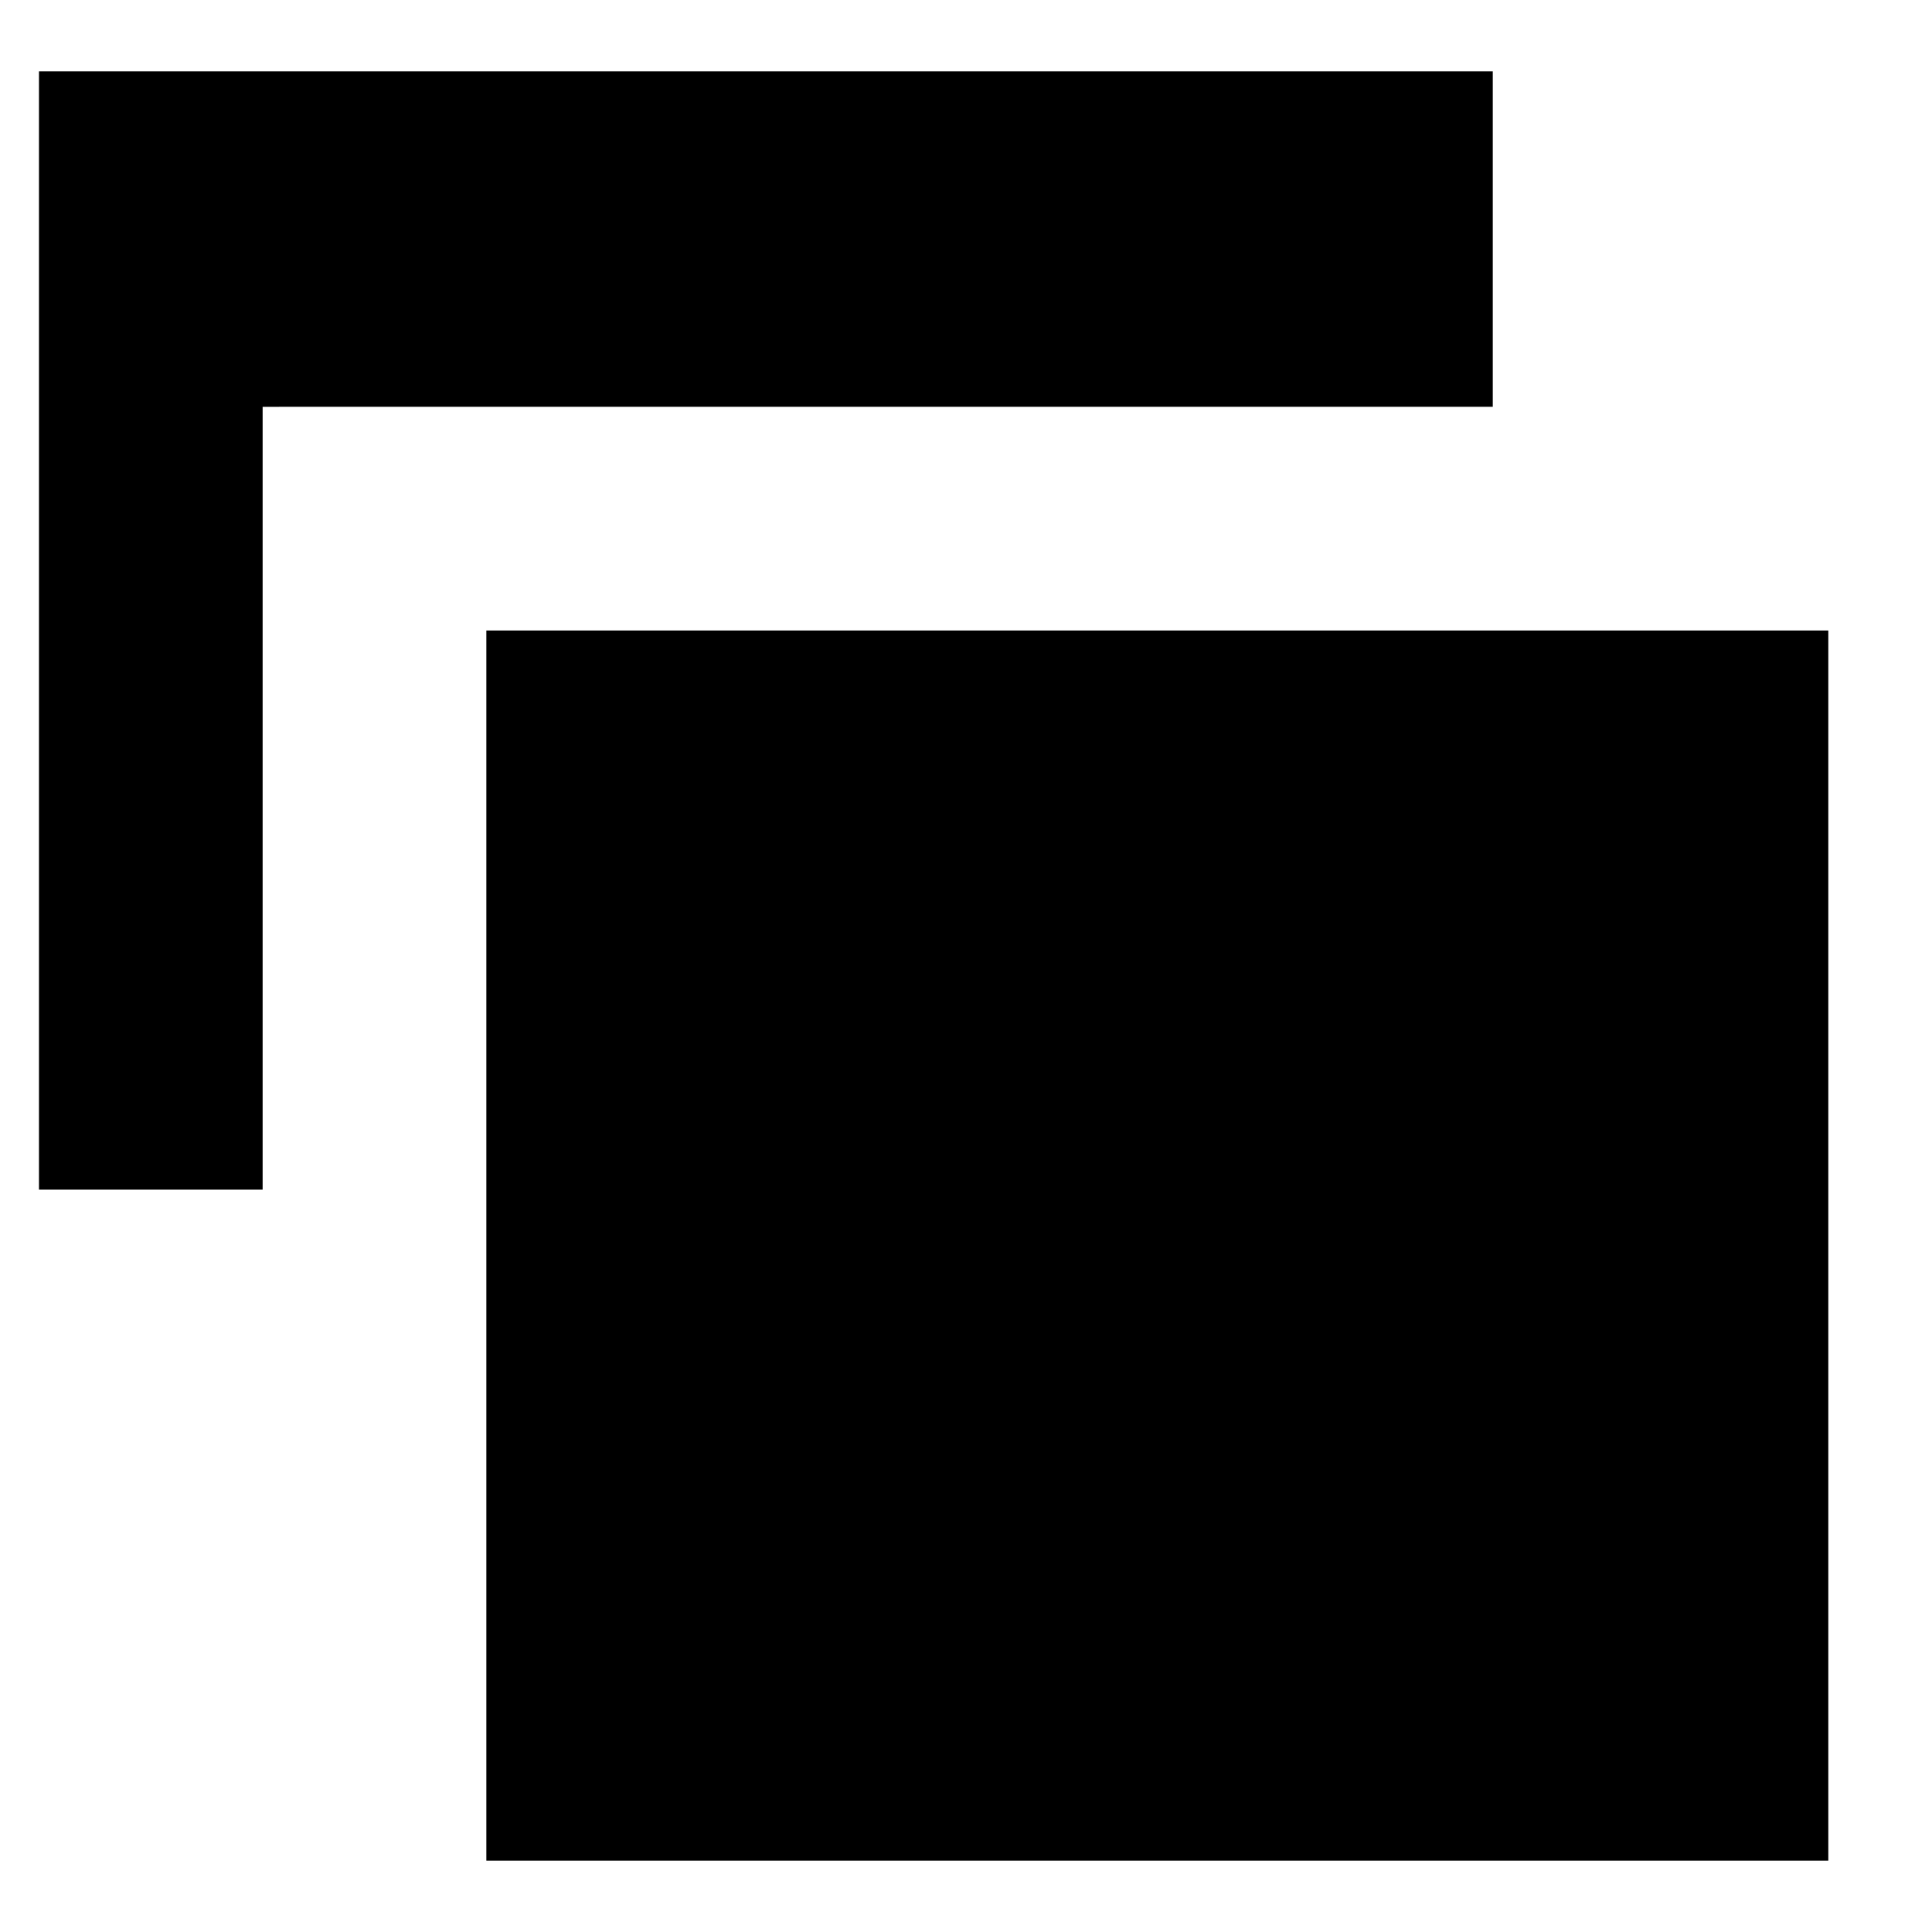 <?xml version="1.0" encoding="UTF-8"?>
<!-- Uploaded to: SVG Repo, www.svgrepo.com, Generator: SVG Repo Mixer Tools -->
<svg fill="#000000" width="800px" height="800px" version="1.1" viewBox="144 144 512 512" xmlns="http://www.w3.org/2000/svg">
 <g fill-rule="evenodd">
  <path d="m539.6 251.81v-88.906h-385.27v296.36h59.27v-207.45z"/>
  <path d="m272.89 637.09h355.63v-326h-355.63z"/>
 </g>
</svg>